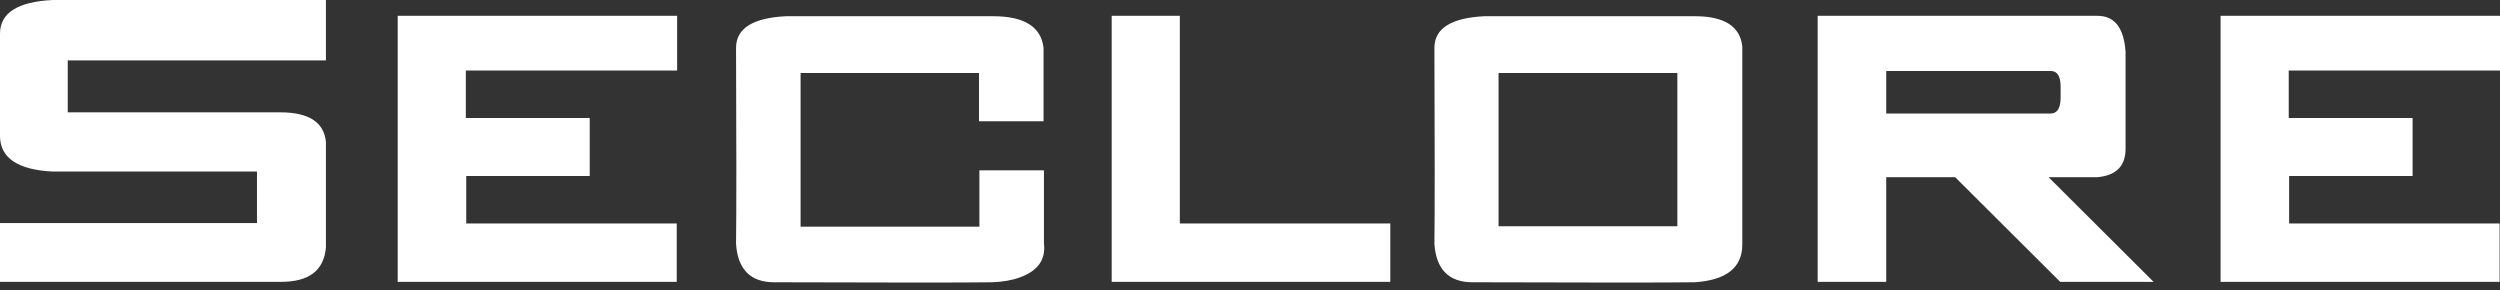 <svg width="250" height="29" viewBox="0 0 250 29" fill="none" xmlns="http://www.w3.org/2000/svg">
<rect x="0" y="0" width="250" height="29" fill="#333333" stroke="none"/>
<path d="M249.96 28.185V22.345H228.913V17.601H241.26V11.801H228.873V7.056H250V1.582H222.057V28.185H249.96ZM195.518 17.722H188.623V28.185H181.767V1.582H209.75C211.474 1.582 212.396 2.798 212.556 5.191V14.883C212.556 16.627 211.594 17.56 209.71 17.722H204.859L215.362 28.185H206.022L195.518 17.722ZM188.623 11.355H205.059C205.701 11.355 206.062 10.828 206.062 9.774V8.679C206.062 7.624 205.741 7.097 205.059 7.097H188.623V11.355ZM167.736 7.3H149.856V22.629H167.736V7.3ZM174.23 24.454C174.23 26.766 172.627 28.023 169.46 28.226C166.653 28.266 159.237 28.266 147.25 28.226C144.885 28.226 143.602 26.928 143.441 24.373C143.481 21.129 143.481 14.6 143.441 4.785C143.441 2.839 145.125 1.784 148.453 1.622H169.5C172.426 1.622 174.03 2.636 174.23 4.664V24.454ZM117.984 1.582V22.345H139.031V28.185H111.169V1.582H117.984ZM97.939 7.3H80.059V22.67H97.939V17.033H104.394V24.333C104.594 25.955 103.793 27.09 101.988 27.739C101.227 28.023 100.305 28.185 99.222 28.226C96.416 28.266 89.16 28.266 77.413 28.226C75.048 28.226 73.765 26.928 73.605 24.373C73.645 21.129 73.645 14.6 73.605 4.785C73.605 2.839 75.289 1.784 78.616 1.622H99.302C102.429 1.622 104.113 2.677 104.354 4.785V12.126H97.899V7.3H97.939ZM67.672 28.185V22.345H46.624V17.601H58.972V11.801H46.584V7.056H67.712V1.582H39.769V28.185H67.672ZM28.103 28.185H0V22.305H25.698V17.154H5.292C1.764 16.992 0 15.776 0 13.586V3.366C0 1.298 1.764 0.162 5.292 0H32.593V6.043H6.775V11.233H28.023C30.869 11.233 32.393 12.207 32.593 14.194V24.738C32.393 27.05 30.909 28.185 28.103 28.185Z" fill="white"/>
</svg>
